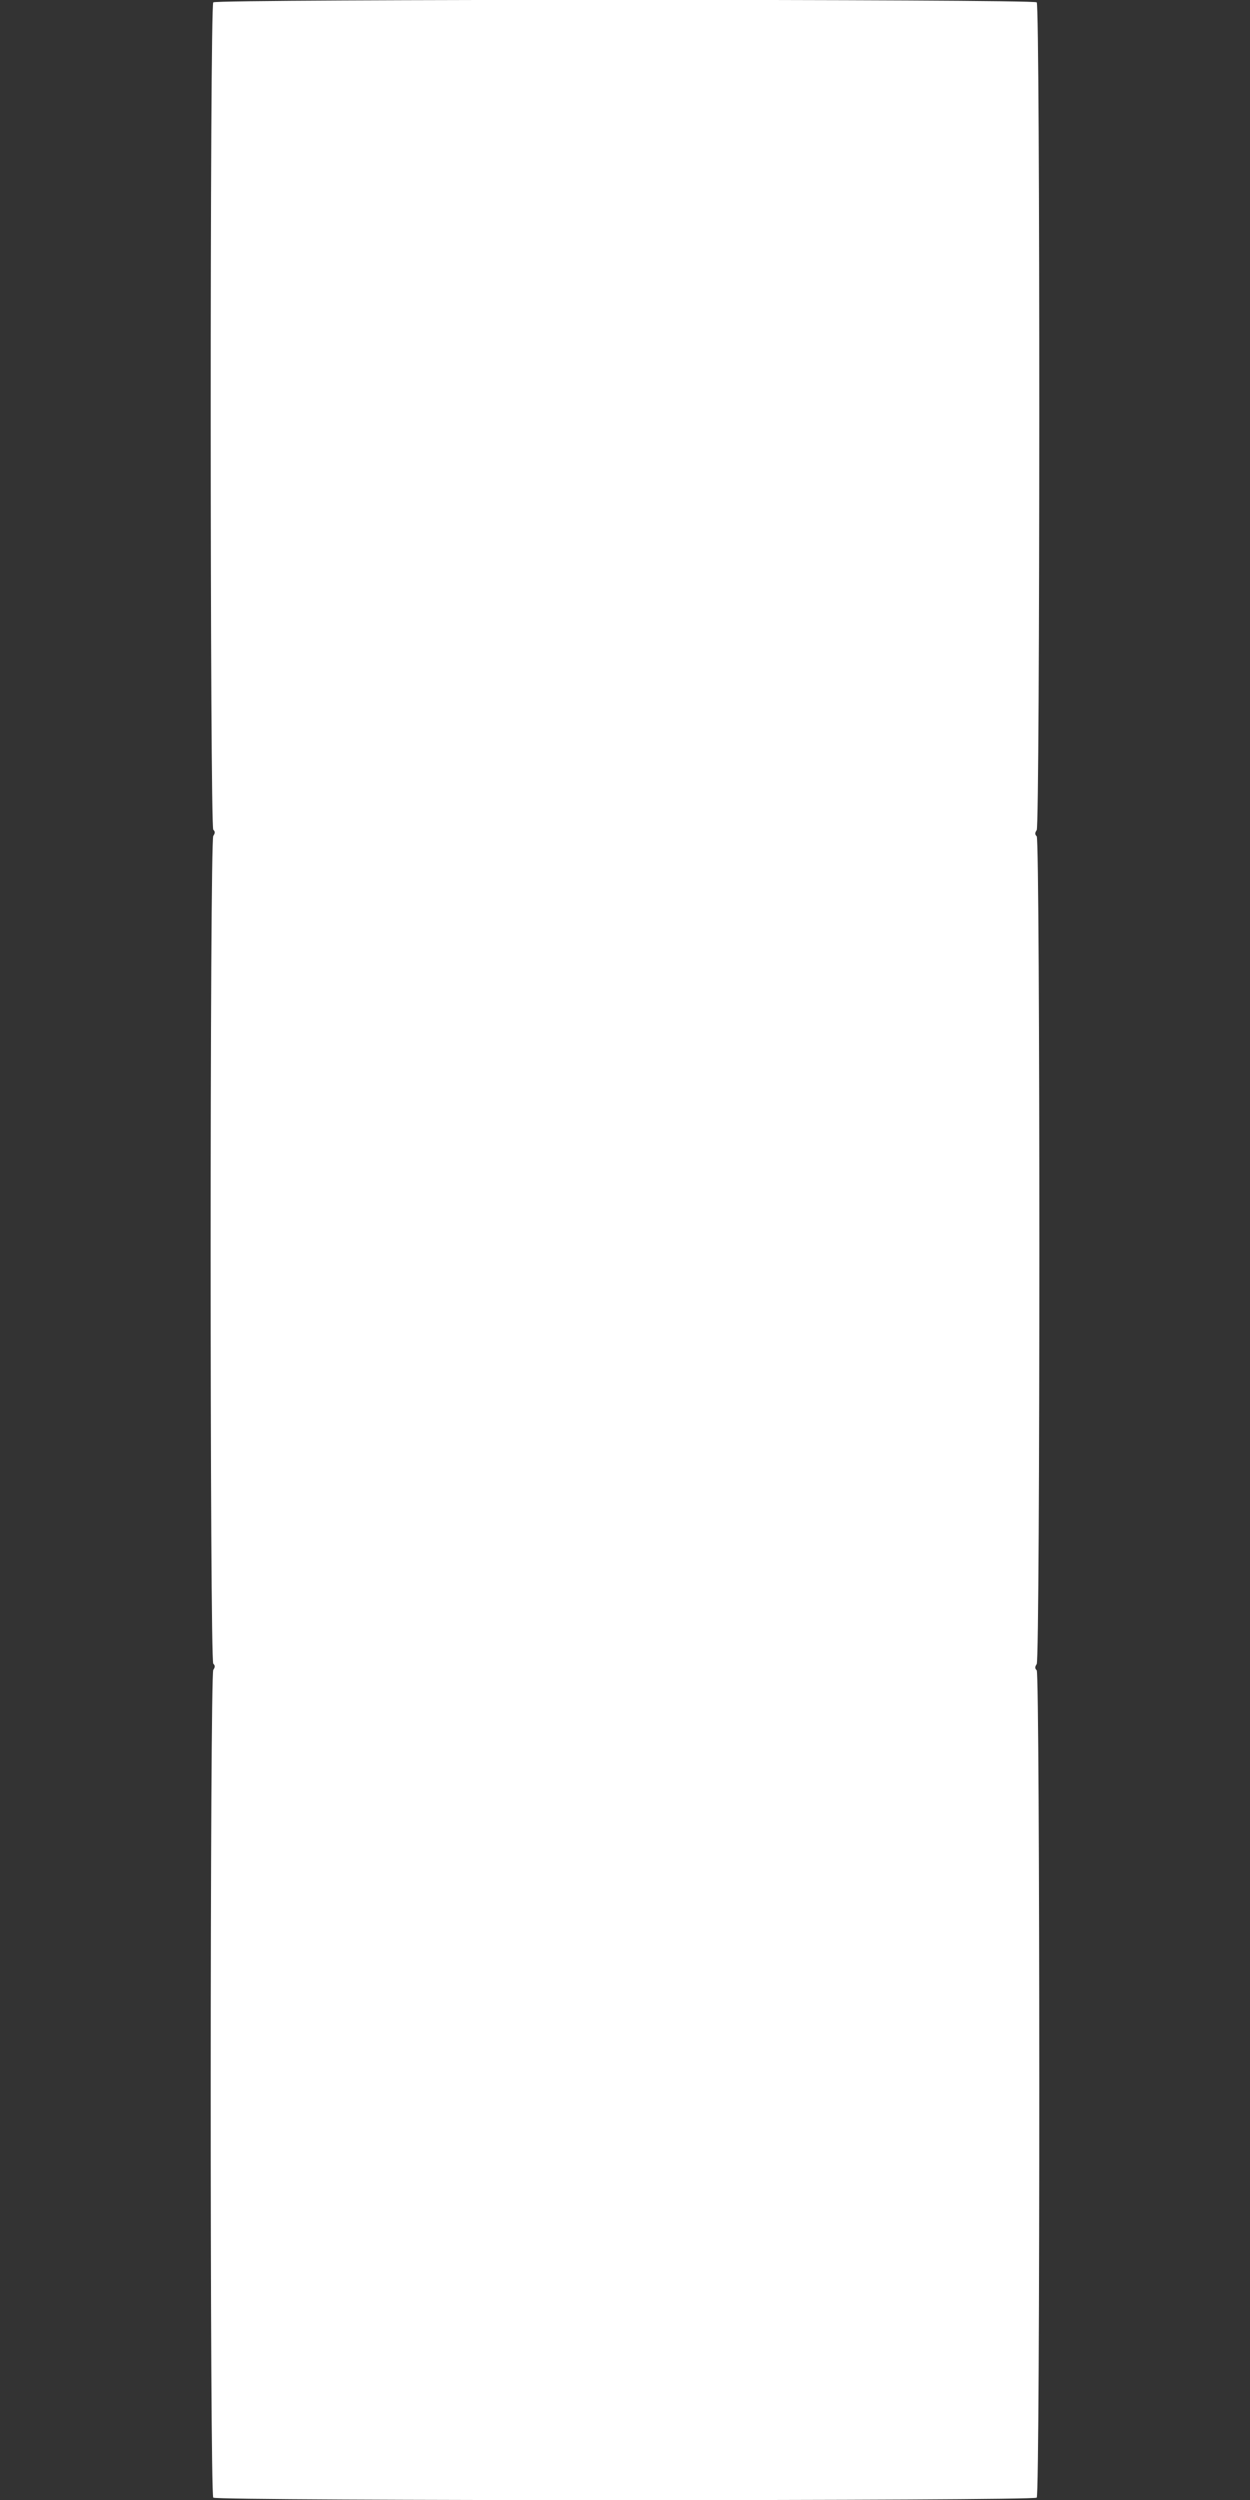 <?xml version="1.0" standalone="no"?>
<!DOCTYPE svg PUBLIC "-//W3C//DTD SVG 20010904//EN"
 "http://www.w3.org/TR/2001/REC-SVG-20010904/DTD/svg10.dtd">
<svg version="1.0" xmlns="http://www.w3.org/2000/svg"
 width="640pt" height="1280pt" viewBox="0 0 640 1280"
 preserveAspectRatio="xMidYMid meet">
<rect x="0" y="0" width="640" height="1280" fill="#333333" stroke="none"/>
<g transform="translate(0,1280) scale(0.1,-0.1)"
fill="#ffffff" stroke="none">
<path d="M1092 12788 c-18 -18 -17 -4219 0 -4236 10 -10 10 -17 0 -32 -18 -29
-18 -4220 0 -4238 10 -10 10 -17 0 -32 -17 -28 -18 -4220 0 -4238 17 -17 4199
-17 4216 0 18 18 17 4219 0 4236 -10 10 -10 17 0 32 18 29 18 4220 0 4238 -10
10 -10 17 0 32 17 28 18 4220 0 4238 -17 17 -4199 17 -4216 0z"/>
</g>
</svg>
